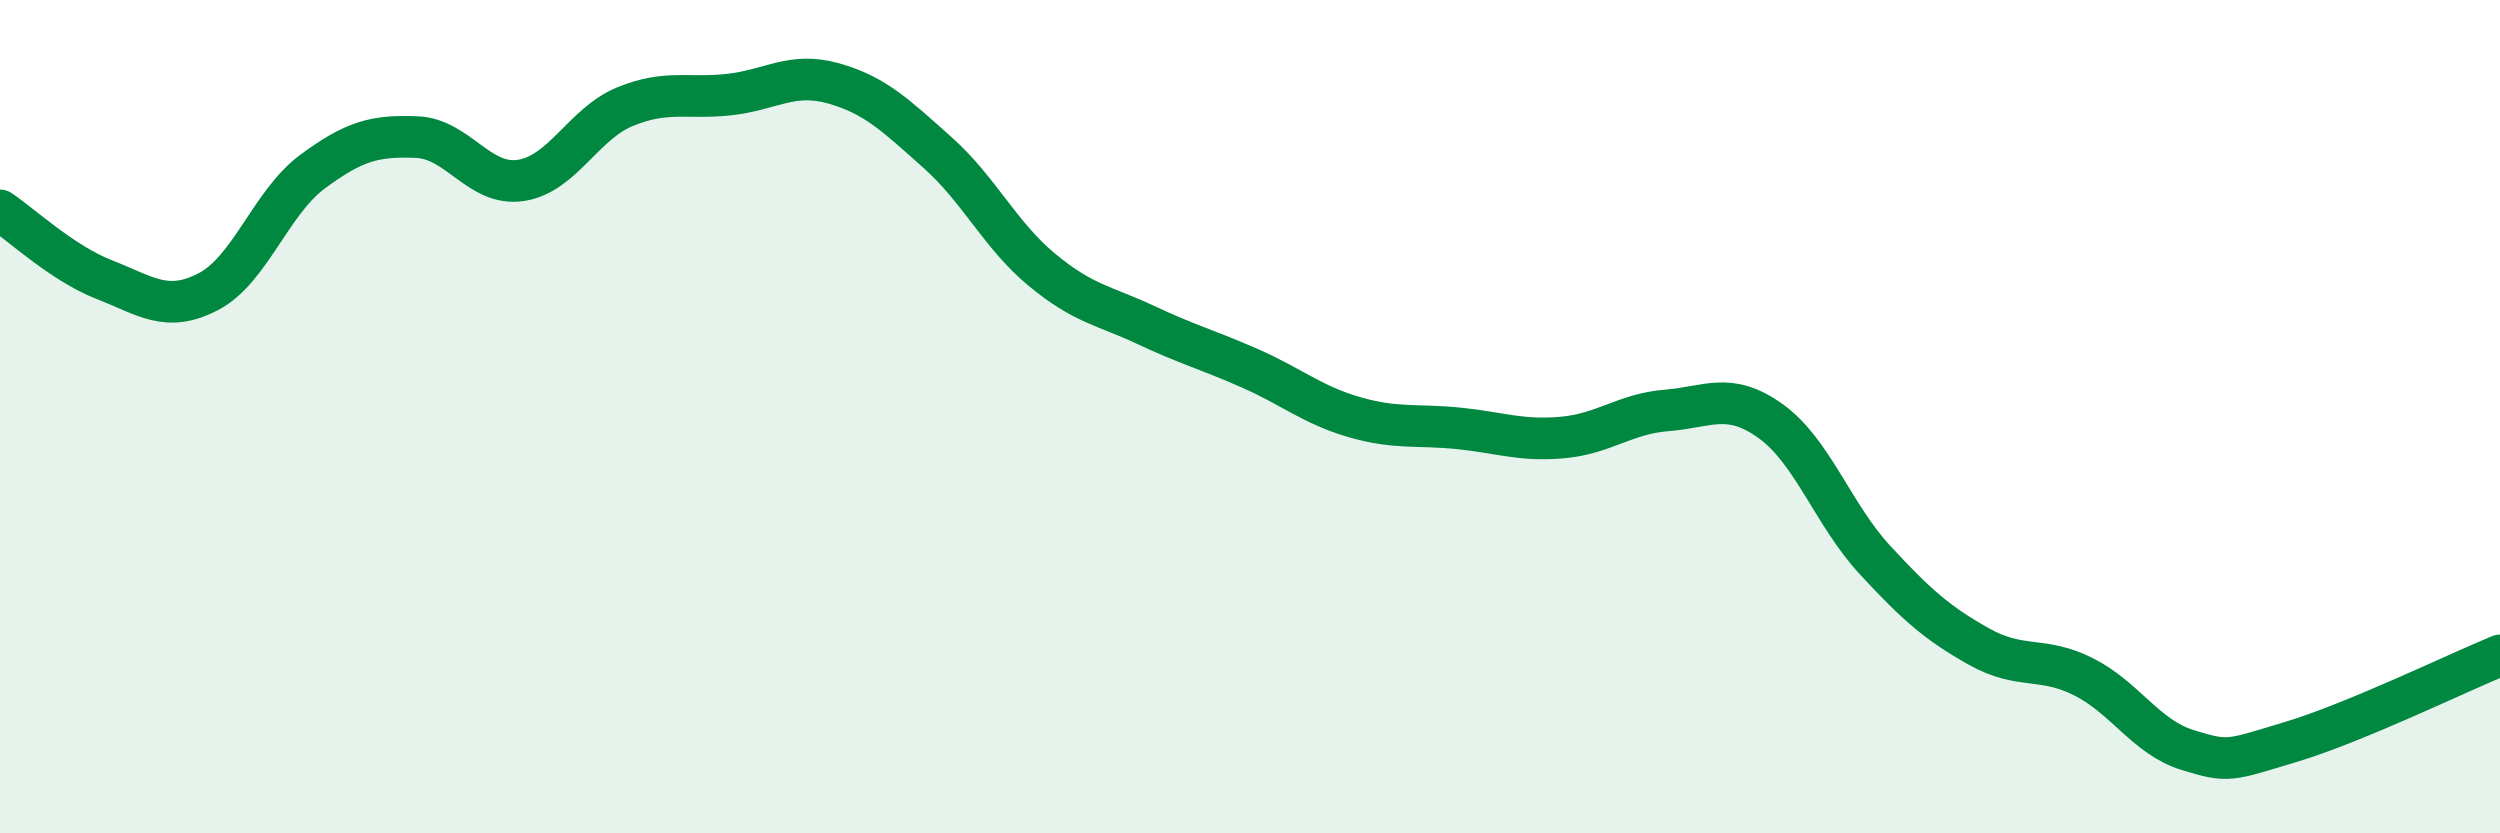 
    <svg width="60" height="20" viewBox="0 0 60 20" xmlns="http://www.w3.org/2000/svg">
      <path
        d="M 0,5.05 C 0.5,5.38 1.5,6.32 2.5,6.71 C 3.5,7.1 4,7.52 5,7 C 6,6.48 6.5,4.86 7.5,4.12 C 8.5,3.38 9,3.25 10,3.29 C 11,3.33 11.5,4.48 12.5,4.33 C 13.5,4.18 14,2.97 15,2.56 C 16,2.15 16.5,2.38 17.5,2.27 C 18.5,2.16 19,1.72 20,2 C 21,2.28 21.5,2.77 22.5,3.66 C 23.5,4.55 24,5.64 25,6.47 C 26,7.3 26.5,7.33 27.5,7.8 C 28.5,8.27 29,8.4 30,8.84 C 31,9.28 31.5,9.72 32.5,10.01 C 33.5,10.3 34,10.18 35,10.28 C 36,10.38 36.5,10.59 37.5,10.5 C 38.5,10.41 39,9.93 40,9.85 C 41,9.77 41.5,9.39 42.5,10.11 C 43.5,10.83 44,12.36 45,13.44 C 46,14.52 46.5,14.96 47.5,15.52 C 48.5,16.08 49,15.74 50,16.24 C 51,16.74 51.5,17.69 52.5,18 C 53.5,18.31 53.5,18.25 55,17.8 C 56.5,17.35 59,16.14 60,15.73L60 20L0 20Z"
        fill="#008740"
        opacity="0.1"
        stroke-linecap="round"
        stroke-linejoin="round"
      />
      <path
        d="M 0,5.05 C 0.5,5.38 1.5,6.32 2.5,6.71 C 3.5,7.1 4,7.52 5,7 C 6,6.48 6.5,4.86 7.5,4.12 C 8.5,3.38 9,3.25 10,3.29 C 11,3.33 11.5,4.48 12.5,4.33 C 13.5,4.18 14,2.97 15,2.56 C 16,2.15 16.5,2.38 17.5,2.27 C 18.5,2.16 19,1.72 20,2 C 21,2.28 21.5,2.77 22.5,3.66 C 23.5,4.55 24,5.64 25,6.47 C 26,7.3 26.5,7.33 27.5,7.8 C 28.5,8.27 29,8.4 30,8.84 C 31,9.28 31.5,9.72 32.5,10.01 C 33.5,10.3 34,10.18 35,10.28 C 36,10.38 36.5,10.59 37.5,10.5 C 38.5,10.41 39,9.93 40,9.85 C 41,9.77 41.5,9.39 42.5,10.11 C 43.5,10.83 44,12.36 45,13.44 C 46,14.52 46.5,14.96 47.5,15.52 C 48.5,16.08 49,15.74 50,16.24 C 51,16.74 51.5,17.69 52.5,18 C 53.5,18.31 53.5,18.25 55,17.8 C 56.5,17.35 59,16.14 60,15.73"
        stroke="#008740"
        stroke-width="1"
        fill="none"
        stroke-linecap="round"
        stroke-linejoin="round"
      />
    </svg>
  